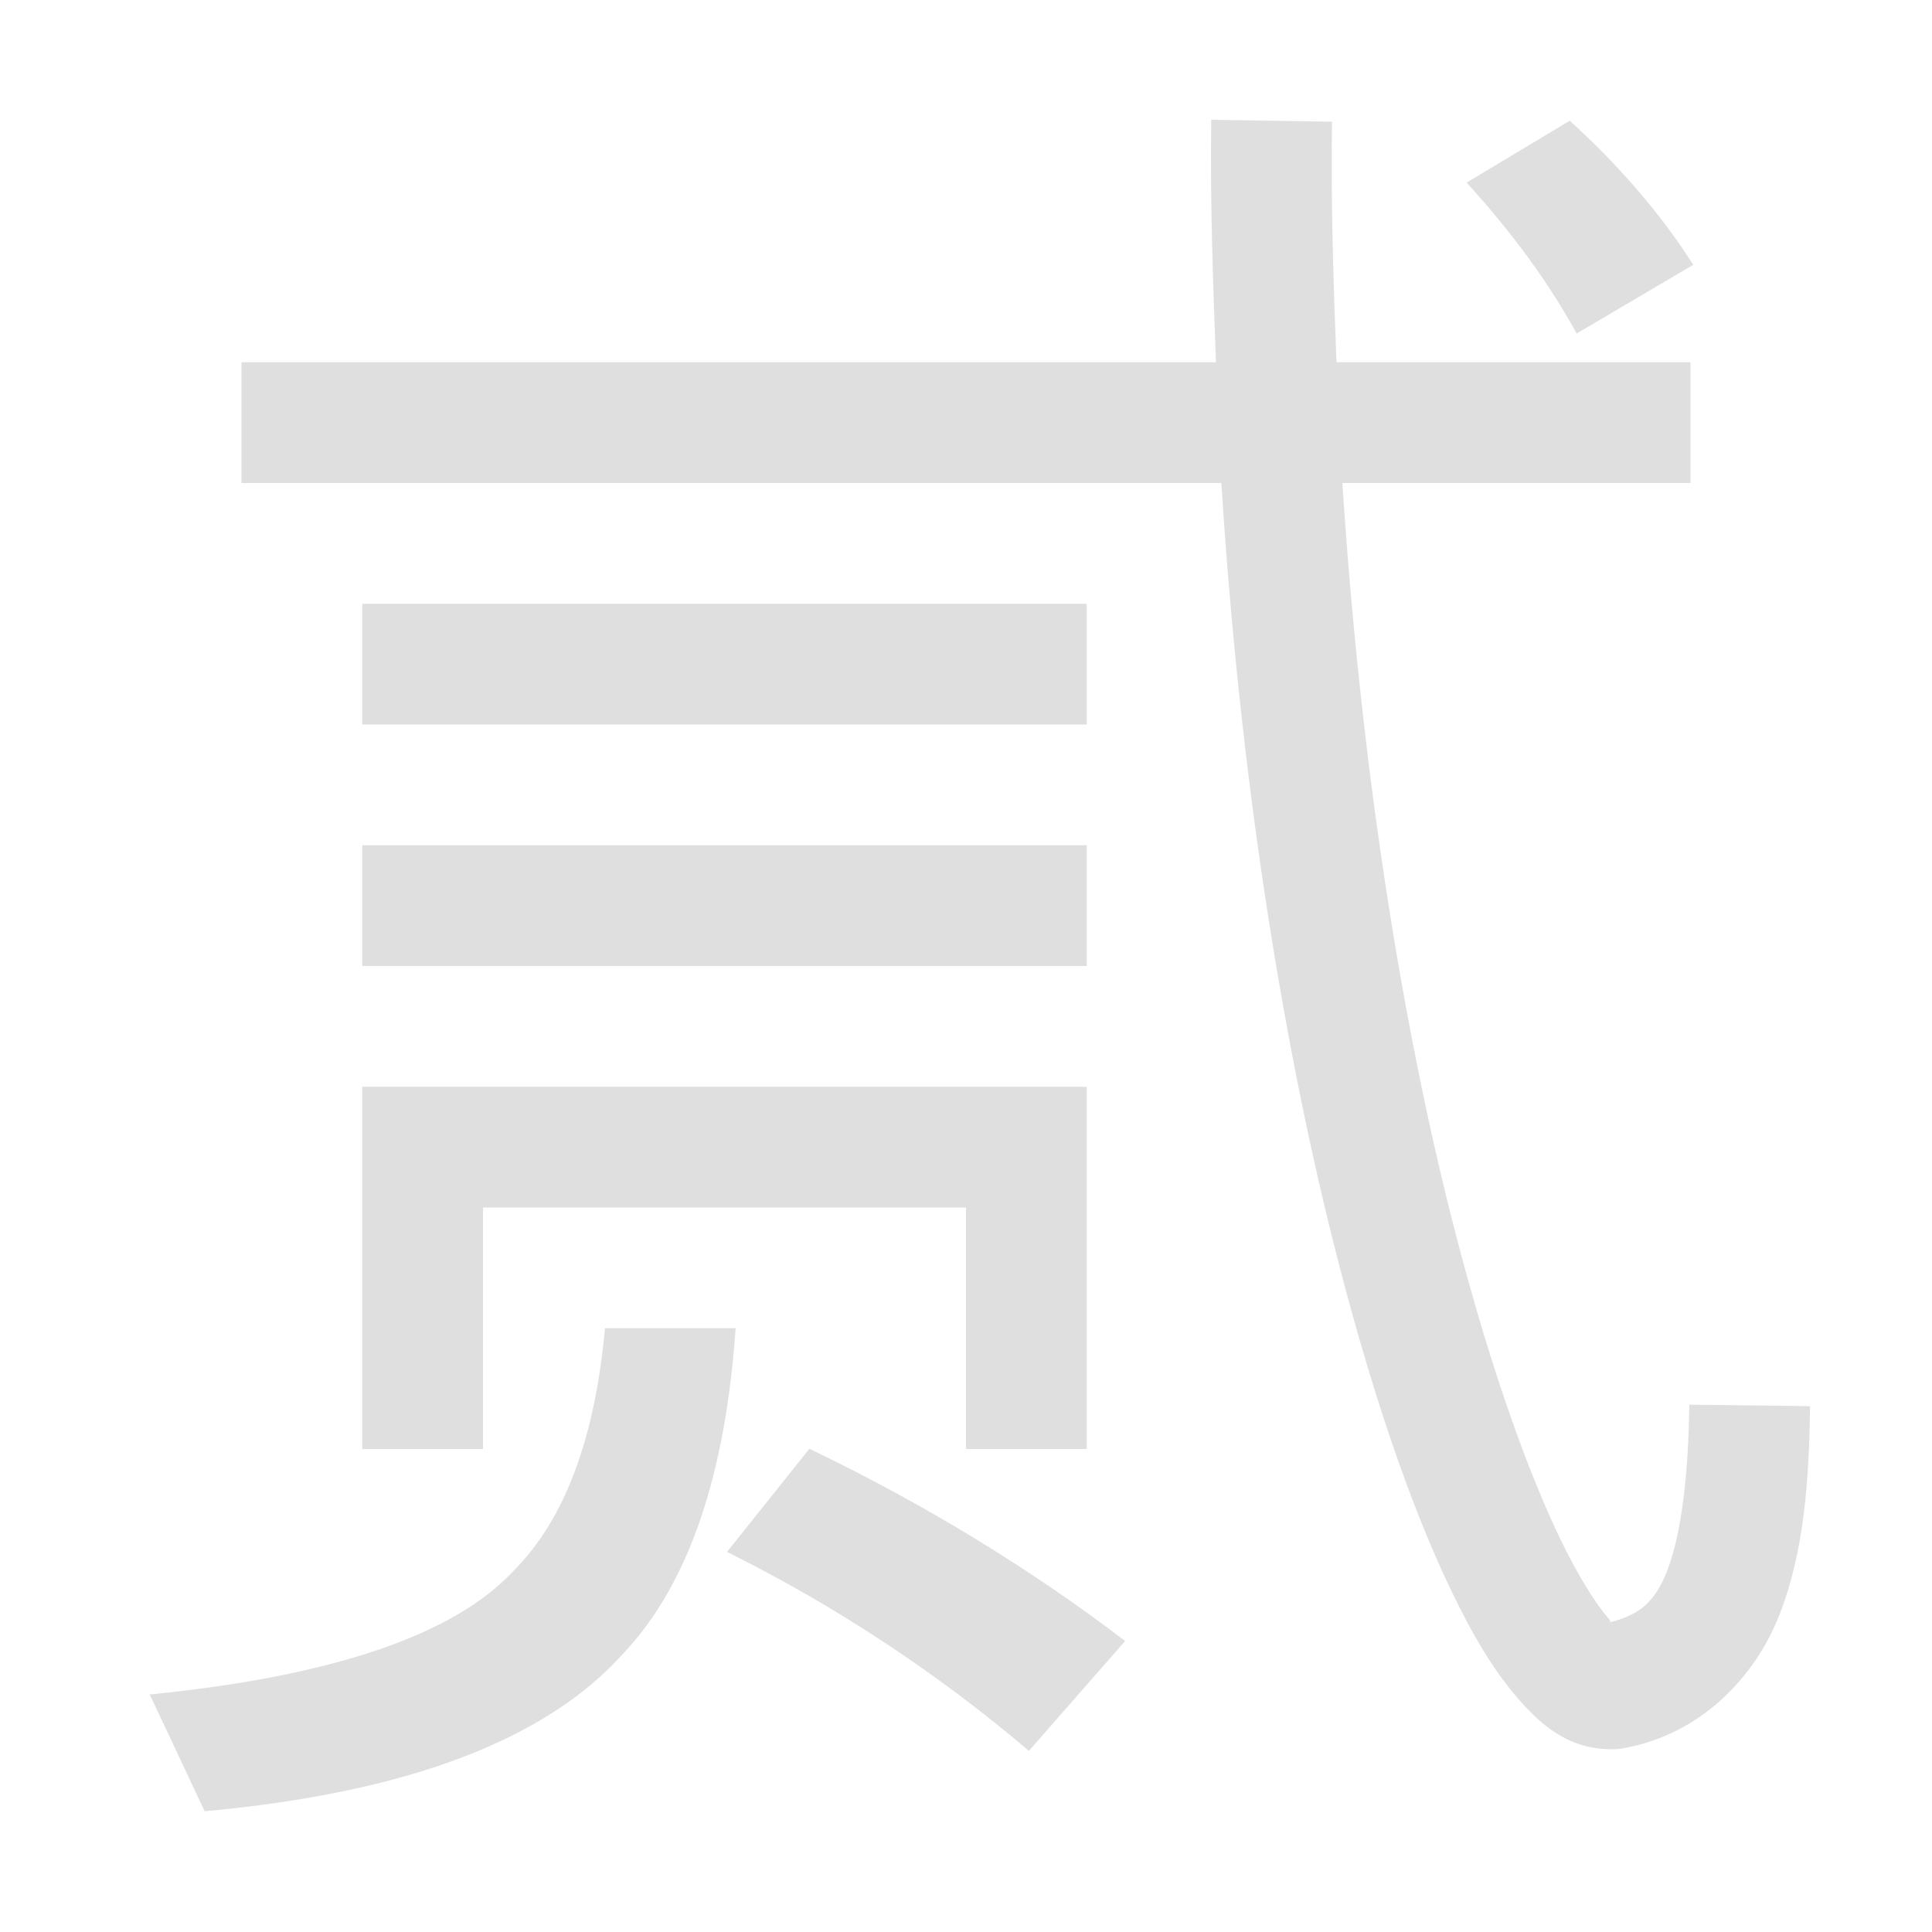 <svg xmlns="http://www.w3.org/2000/svg" width="100%" height="100%" viewBox="0 0 16 16">
 <defs>
  <style id="current-color-scheme" type="text/css">
   .ColorScheme-Text { color:#dfdfdf; } .ColorScheme-Highlight { color:#4285f4; } .ColorScheme-NeutralText { color:#ff9800; } .ColorScheme-PositiveText { color:#4caf50; } .ColorScheme-NegativeText { color:#f44336; }
  </style>
 </defs>
 <path style="fill:currentColor" class="ColorScheme-Text" d="m5.01 11h1.082c-.083 1.204-.384 2.115-.93 2.693-.644.72-1.799 1.155-3.467 1.307l-.455-.967c1.516-.151 2.519-.493 3.012-1.023.43-.43.676-1.108.758-2.01zm1.693.998c.947.455 1.82.986 2.615 1.592l-.797.91c-.757-.644-1.59-1.194-2.5-1.648zm3.328-11.006 1 .016c-.01.68.012 1.338.037 1.992h2.932v1h-2.883c.149 2.308.482 4.401.891 6.033.29 1.158.616 2.094.912 2.709.148.308.293.535.396.656.047.055-.001.03.012.039.238-.063.371-.153.479-.429.121-.313.176-.812.183-1.375l1 .012c-.008.606-.047 1.197-.252 1.724s-.66.999-1.302 1.111c-.027.005-.054.007-.081.006-.372.005-.607-.212-.8-.439-.194-.227-.364-.515-.535-.871-.343-.712-.679-1.696-.981-2.901-.429-1.713-.774-3.882-.924-6.275h-8.115v-1h8.07c-.024-.66-.049-1.322-.039-2.008zm-7.031 8.008h6v3h-1v-2h-4v2h-1zm0-2h6v1h-6zm0-2h6v1h-6zm10-4c.417.379.758.777 1.023 1.193l-.966.569c-.228-.417-.532-.833-.911-1.25z" fill="#dfdfdf"/>
</svg>

